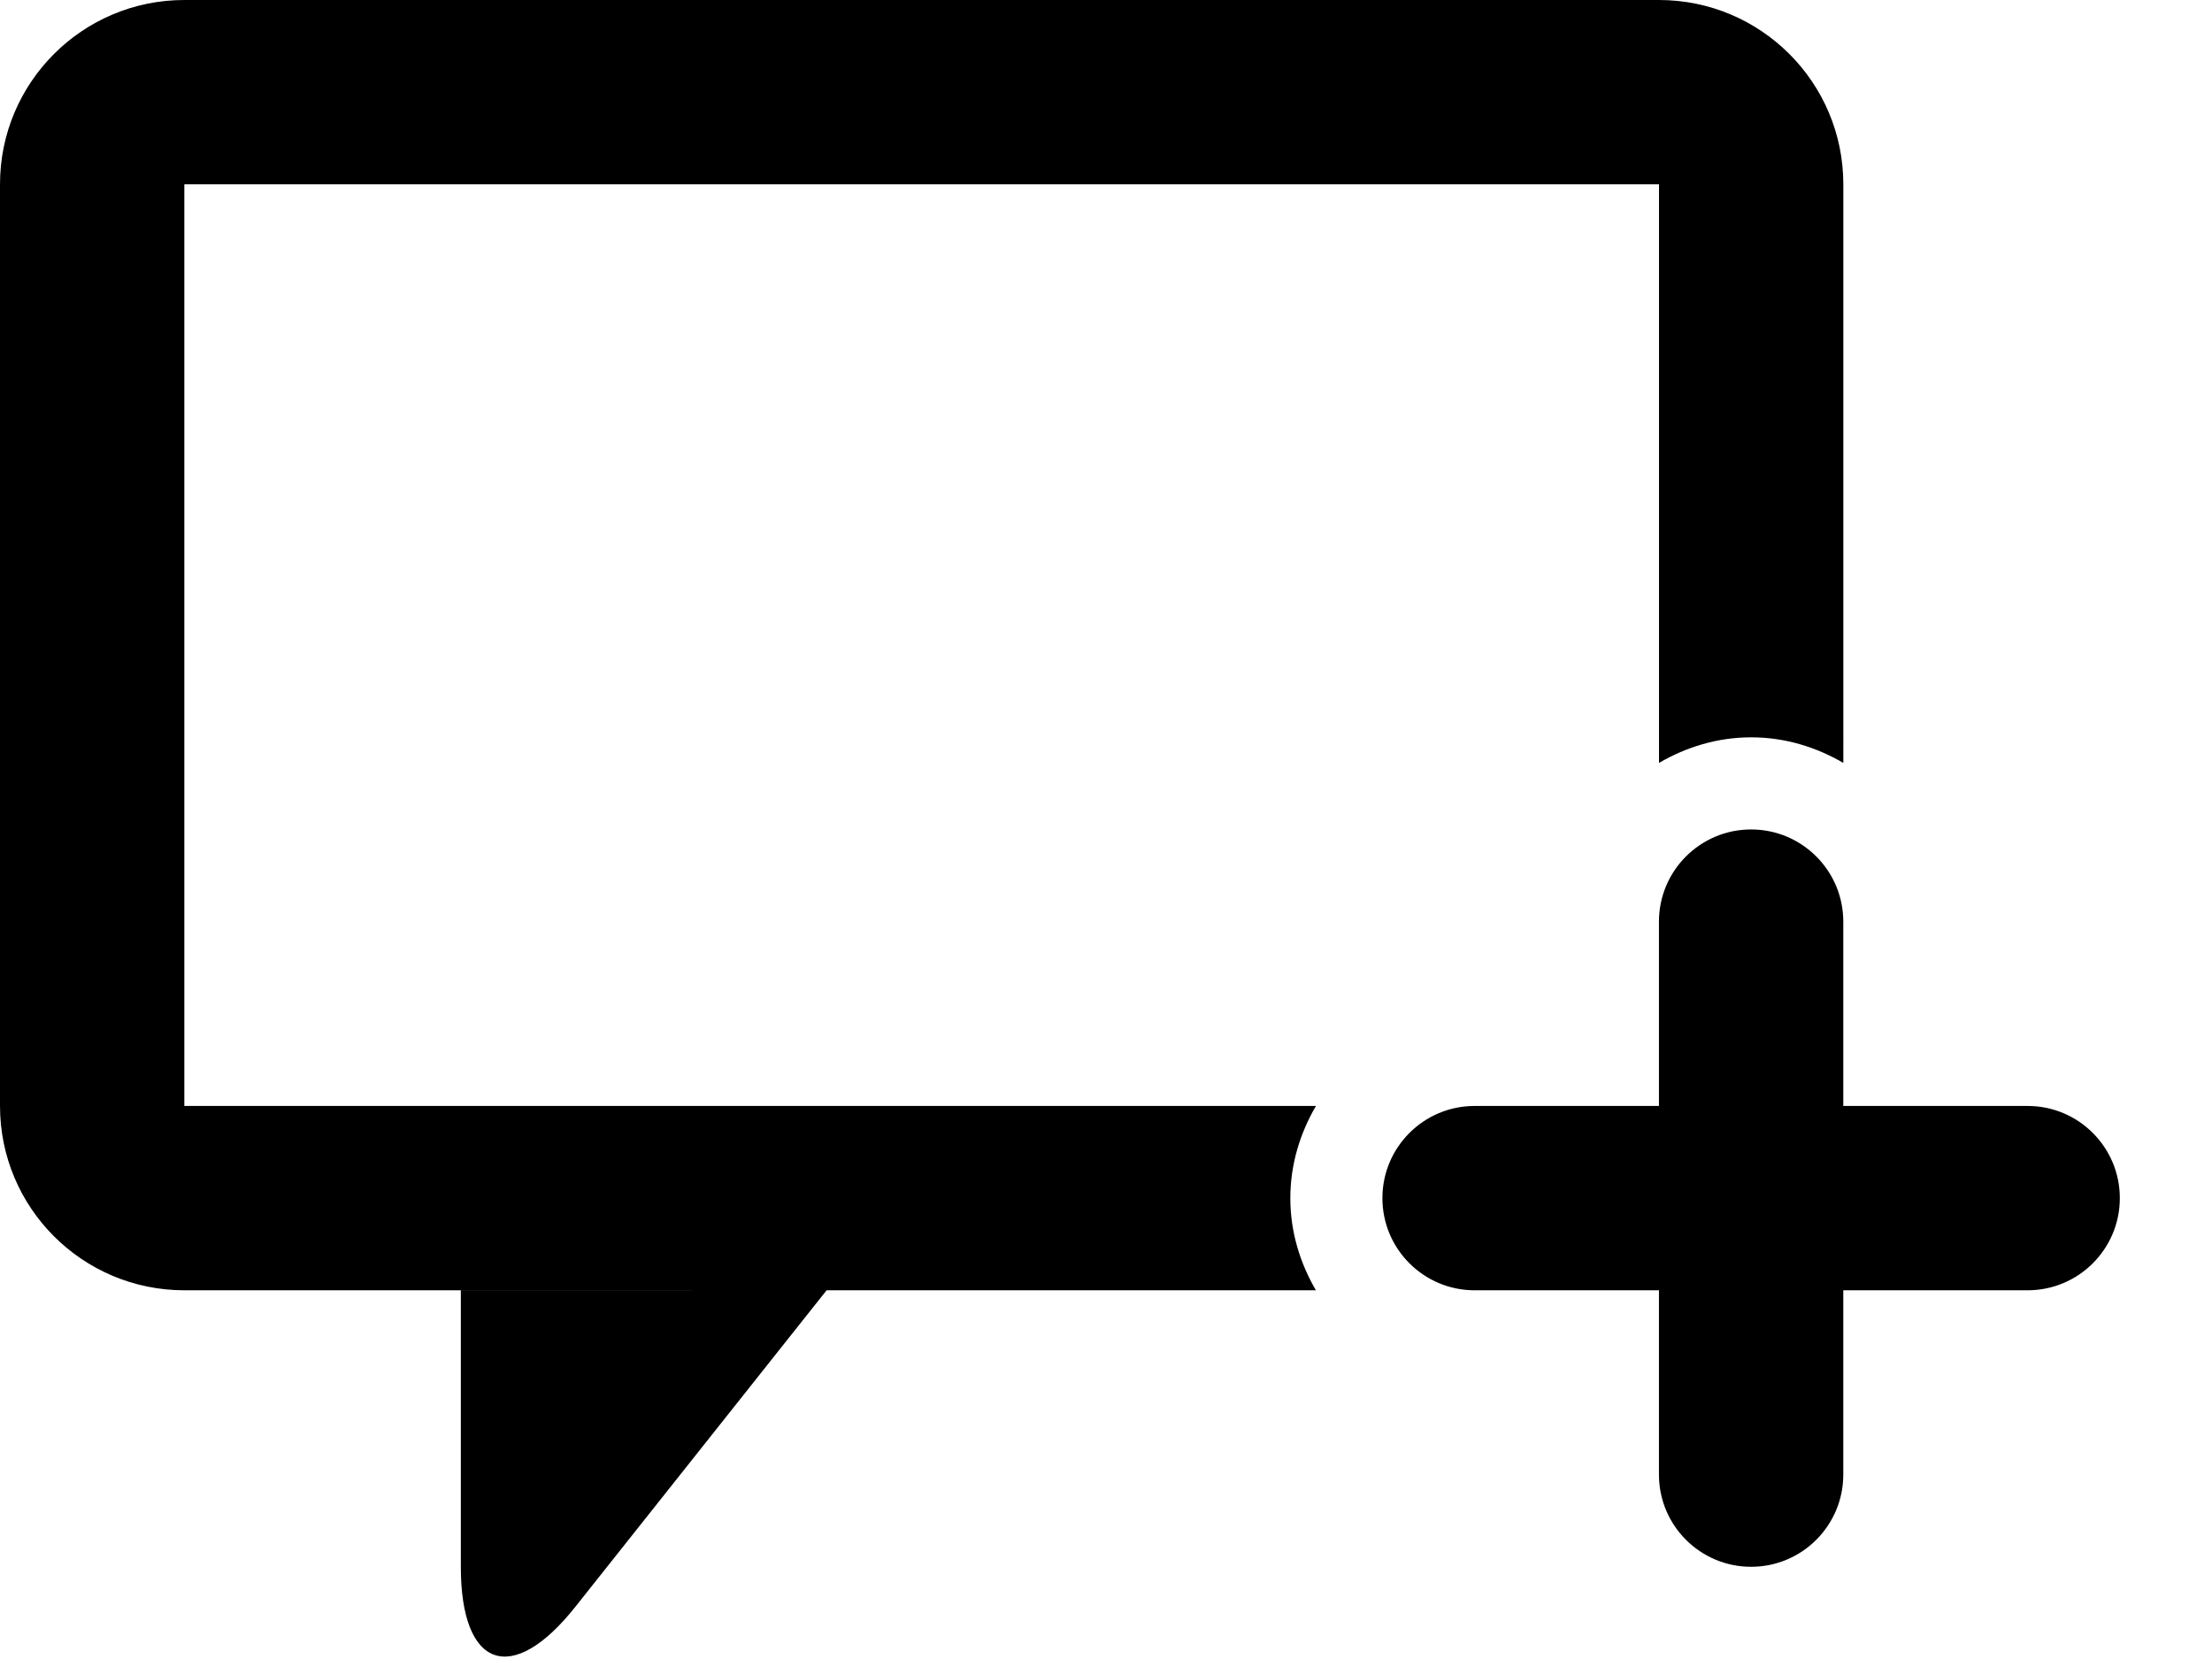 <?xml version="1.0" encoding="iso-8859-1"?>
<!-- Generator: Adobe Illustrator 16.0.4, SVG Export Plug-In . SVG Version: 6.00 Build 0)  -->
<!DOCTYPE svg PUBLIC "-//W3C//DTD SVG 1.1//EN" "http://www.w3.org/Graphics/SVG/1.1/DTD/svg11.dtd">
<svg version="1.1" id="Capa_1" xmlns="http://www.w3.org/2000/svg" xmlns:xlink="http://www.w3.org/1999/xlink" x="0px" y="0px"
	 width="48px" height="36px" viewBox="0 0 48 36" style="enable-background:new 0 0 48 36;" xml:space="preserve">
<g id="_x36_9._Add_Message">
	<g>
		<path d="M10,33.999c0,2.21,1.113,2.598,2.486,0.867l5.451-6.867L10,28V33.999z M4,23.999v-20h32v12.556
			C36.59,16.211,37.268,16,38,16s1.41,0.211,2,0.555V3.999C40,1.79,38.209,0,36,0H4C1.791,0,0,1.79,0,3.999v20c0,2.21,1.791,4,4,4
			h13.938h10.617C28.211,27.409,28,26.732,28,26c0-0.733,0.211-1.41,0.556-2.001H4z M44,23.999h-4.001v-4c0-1.104-0.896-2-2-2
			c-1.105,0-2,0.896-2,2v4h-4c-1.105,0-2.001,0.896-2.001,2s0.896,2,2.001,2h4v4c0,1.104,0.895,2,2,2c1.104,0,2-0.896,2-2v-4H44
			c1.104,0,2-0.896,2-2S45.104,23.999,44,23.999z"/>
	</g>
</g>
<g>
</g>
<g>
</g>
<g>
</g>
<g>
</g>
<g>
</g>
<g>
</g>
<g>
</g>
<g>
</g>
<g>
</g>
<g>
</g>
<g>
</g>
<g>
</g>
<g>
</g>
<g>
</g>
<g>
</g>
</svg>
